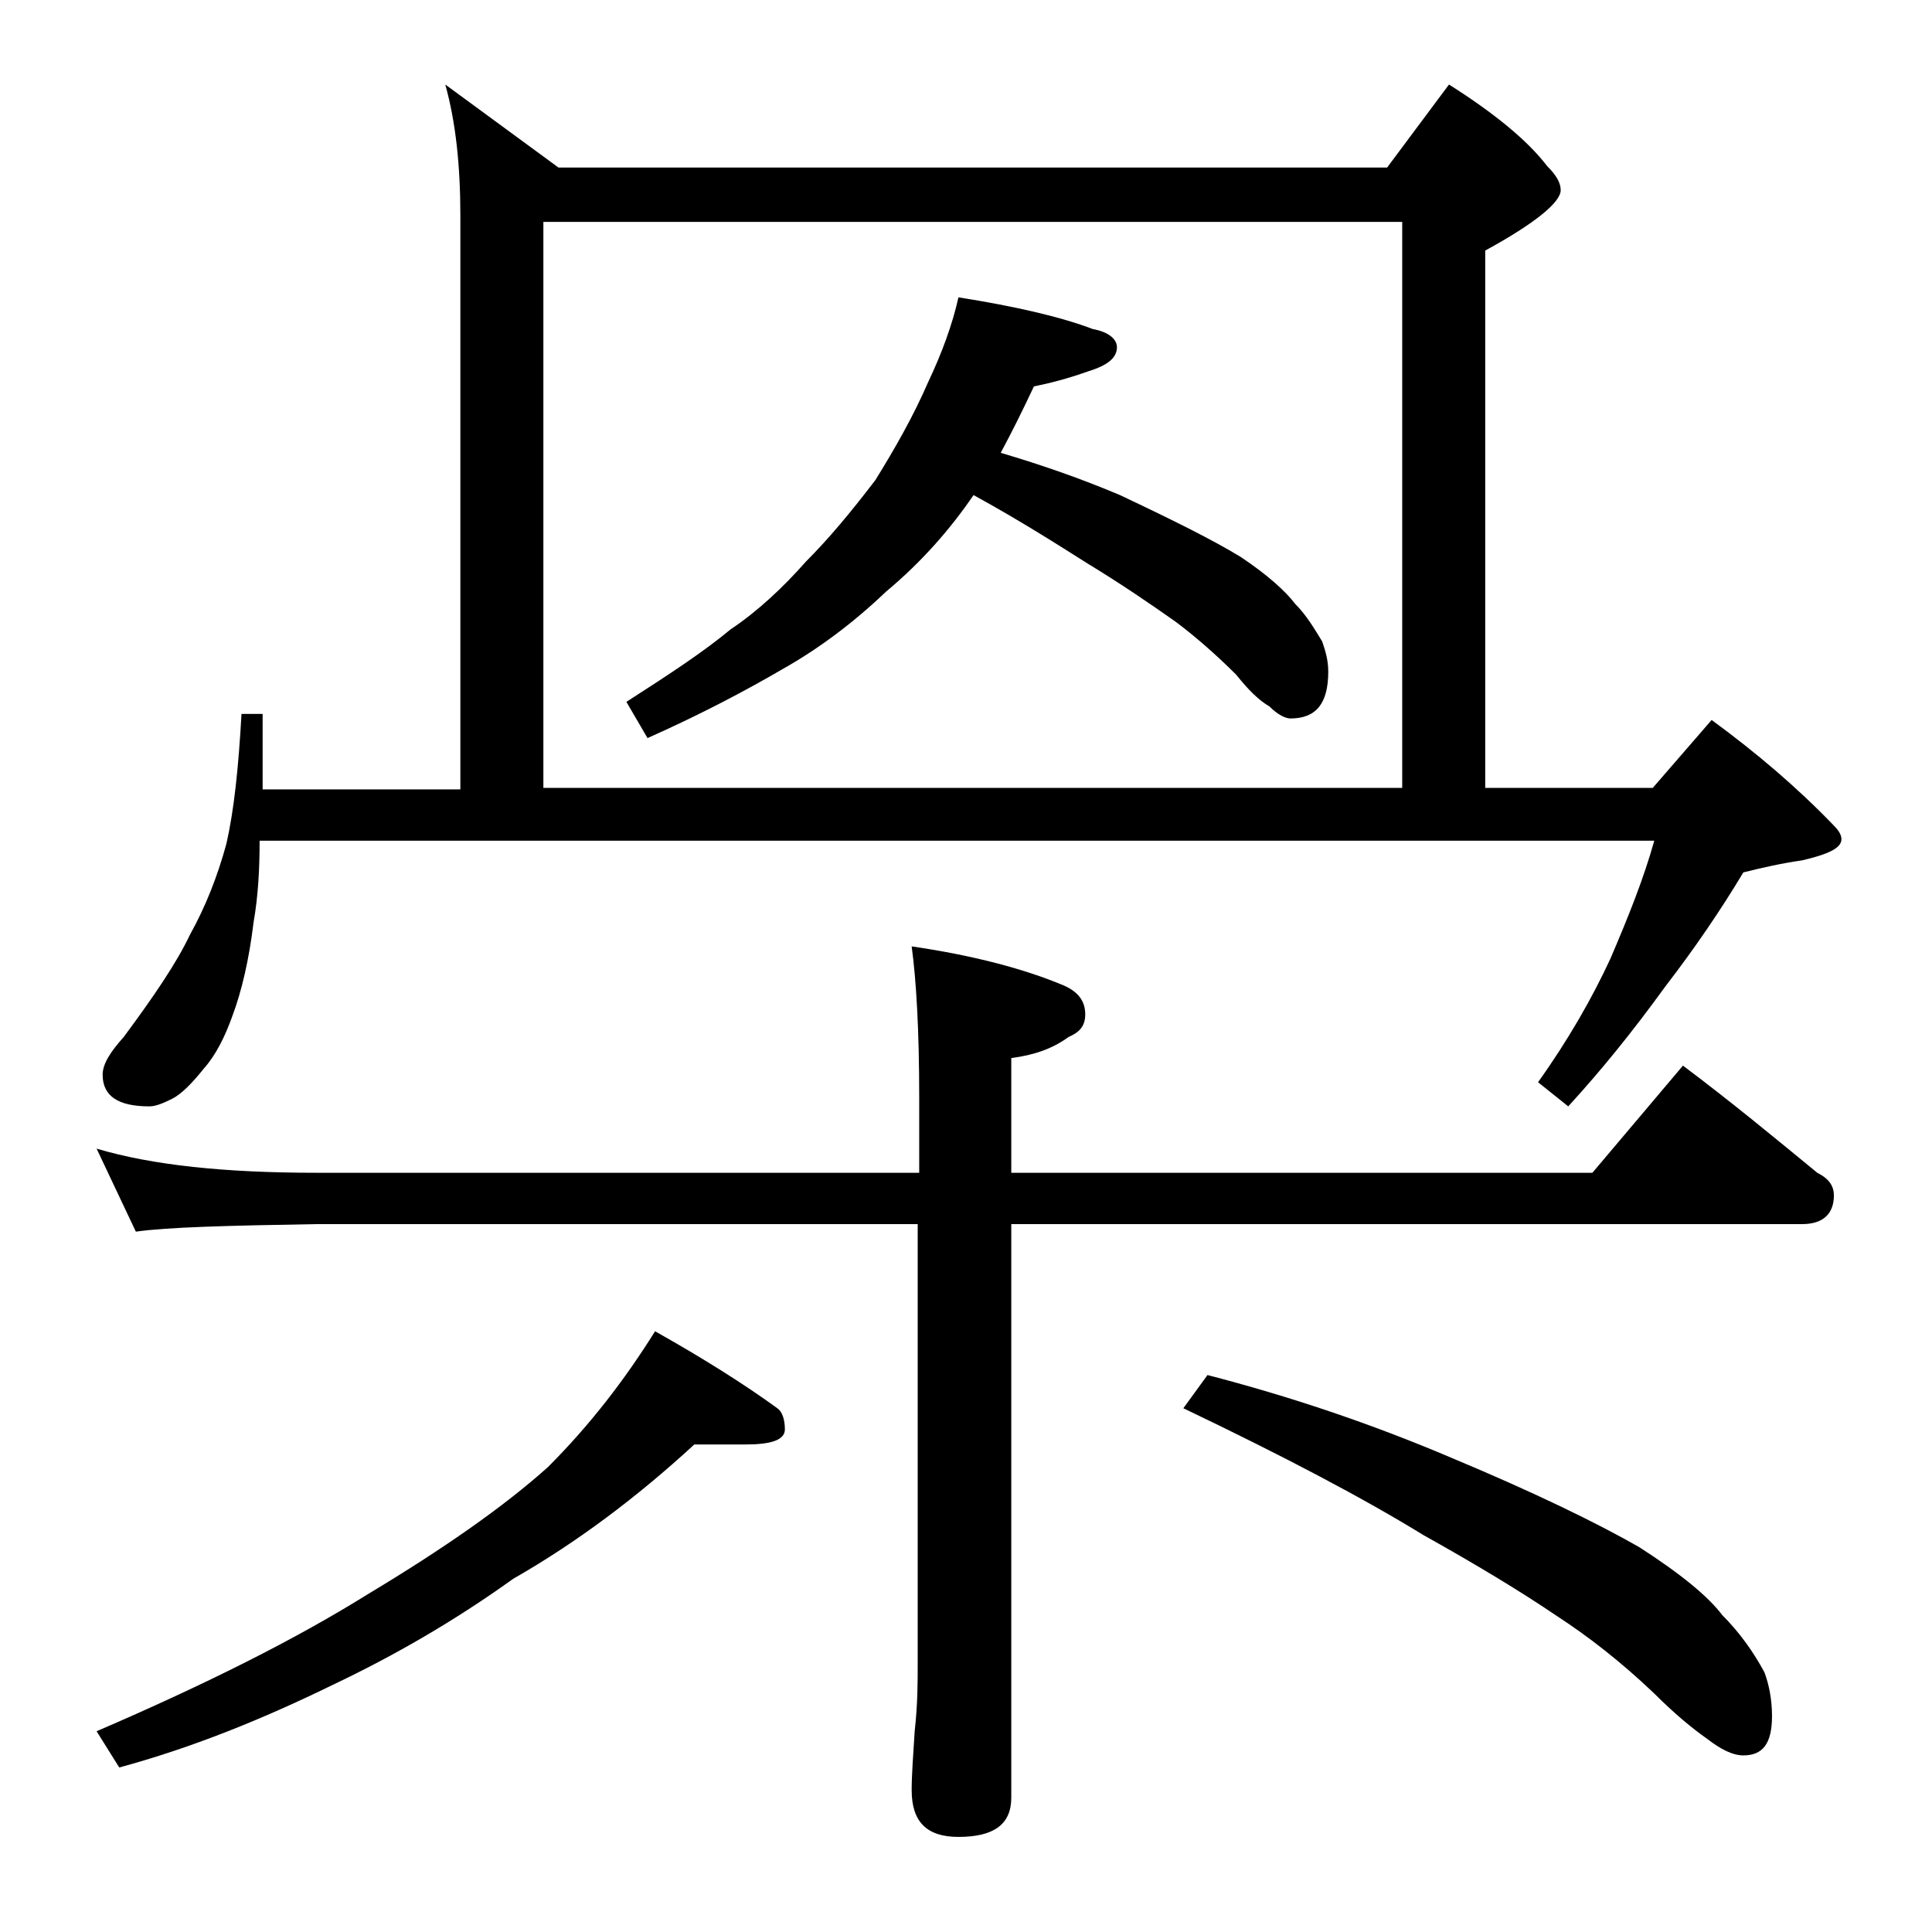 <?xml version="1.0" encoding="utf-8"?>
<!-- Generator: Adobe Illustrator 18.0.0, SVG Export Plug-In . SVG Version: 6.00 Build 0)  -->
<!DOCTYPE svg PUBLIC "-//W3C//DTD SVG 1.1//EN" "http://www.w3.org/Graphics/SVG/1.1/DTD/svg11.dtd">
<svg version="1.1" id="Layer_1" xmlns="http://www.w3.org/2000/svg" xmlns:xlink="http://www.w3.org/1999/xlink" x="0px" y="0px"
	 viewBox="0 0 128 128" enable-background="new 0 0 128 128" xml:space="preserve">
<path d="M6.4,76.1c3.7,1.1,8.5,1.6,14.6,1.6h39.9v-5c0-4.5-0.2-7.8-0.5-10c4.1,0.6,7.5,1.5,10.1,2.6c0.9,0.4,1.4,1,1.4,1.9
	c0,0.8-0.4,1.2-1.1,1.5c-1.1,0.8-2.3,1.2-3.8,1.4v7.6h38.5l6-7.1c3.2,2.4,6.1,4.8,8.9,7.1c0.8,0.4,1.1,0.9,1.1,1.5
	c0,1.2-0.7,1.9-2.1,1.9H67v38c0,1.8-1.2,2.6-3.5,2.6c-2.1,0-3.1-1-3.1-3.1c0-1,0.1-2.3,0.2-3.9c0.2-1.8,0.2-3.2,0.2-4.5V81.1H21
	c-5.9,0.1-9.9,0.2-12,0.5L6.4,76.1z M46,95.7c-3.8,3.5-7.8,6.5-12,8.9c-3.9,2.8-7.9,5.1-11.9,7c-4.7,2.3-9.4,4.2-14.2,5.5l-1.5-2.4
	c7.2-3.1,13.2-6.1,18-9.1c5-3,9-5.8,11.9-8.4c2.8-2.8,5.1-5.8,7.1-9c3.2,1.8,5.9,3.5,8.1,5.1c0.3,0.2,0.5,0.7,0.5,1.4
	c0,0.7-0.9,1-2.6,1H46z M29.5,5.6l7.5,5.5h54.9L96,5.6c3,1.9,5.2,3.7,6.5,5.4c0.6,0.6,0.9,1.1,0.9,1.6c0,0.8-1.7,2.2-5,4v35.6h11.1
	l3.9-4.5c3,2.2,5.7,4.5,8.1,7c0.3,0.3,0.5,0.6,0.5,0.9c0,0.6-0.9,1-2.6,1.4c-1.4,0.2-2.7,0.5-3.9,0.8c-1.5,2.5-3.2,5-5.2,7.6
	c-2.1,2.9-4.2,5.5-6.4,7.9l-2-1.6c2-2.8,3.6-5.6,4.8-8.2c1.2-2.8,2.2-5.3,2.9-7.8H17.2c0,1.9-0.1,3.7-0.4,5.4
	c-0.3,2.5-0.8,4.6-1.4,6.2c-0.5,1.4-1.1,2.6-1.9,3.5c-0.8,1-1.5,1.7-2.1,2c-0.6,0.3-1.1,0.5-1.5,0.5c-2.1,0-3.1-0.7-3.1-2.1
	c0-0.7,0.5-1.5,1.4-2.5c2-2.7,3.5-4.9,4.4-6.8c1-1.8,1.8-3.8,2.4-6c0.5-2.2,0.8-5,1-8.6h1.4v5h13.1v-38C30.5,11,30.2,8.1,29.5,5.6z
	 M36,52.2h56.9V14.7H36V52.2z M63.5,19.7c3.8,0.6,6.8,1.3,8.9,2.1c1.1,0.2,1.6,0.7,1.6,1.2c0,0.7-0.6,1.2-1.9,1.6
	c-1.4,0.5-2.6,0.8-3.6,1c-0.8,1.7-1.5,3.1-2.2,4.4c2.7,0.8,5.3,1.7,7.9,2.8c3.6,1.7,6.2,3,8,4.1c1.8,1.2,3,2.3,3.6,3.1
	c0.8,0.8,1.3,1.7,1.8,2.5c0.2,0.6,0.4,1.2,0.4,2c0,2.1-0.8,3.1-2.5,3.1c-0.3,0-0.8-0.2-1.4-0.8c-0.7-0.4-1.4-1.1-2.2-2.1
	c-1.4-1.4-2.8-2.6-4-3.5c-1.7-1.2-3.6-2.5-5.9-3.9c-1.9-1.2-4.4-2.8-7.5-4.5c-1.5,2.2-3.4,4.4-5.8,6.4c-2.2,2.1-4.5,3.8-6.8,5.1
	c-2.4,1.4-5.4,3-9,4.6l-1.4-2.4c2.8-1.8,5.1-3.3,6.9-4.8c1.8-1.2,3.5-2.8,5-4.5c1.5-1.5,3-3.3,4.6-5.4c1.3-2.1,2.5-4.2,3.5-6.5
	C62.4,23.4,63.1,21.5,63.5,19.7z M80,91.1c5.4,1.4,10.8,3.2,16.2,5.5c5.5,2.3,9.6,4.3,12.4,5.9c2.8,1.8,4.6,3.3,5.5,4.5
	c1.2,1.2,2.1,2.5,2.8,3.8c0.3,0.8,0.5,1.8,0.5,2.9c0,1.8-0.6,2.6-1.9,2.6c-0.7,0-1.5-0.4-2.4-1.1c-1-0.7-2.2-1.7-3.5-3
	c-2.2-2.1-4.4-3.8-6.4-5.1c-2.5-1.7-5.5-3.5-8.9-5.4c-3.9-2.4-9.2-5.2-15.9-8.4L80,91.1z"/>
</svg>
